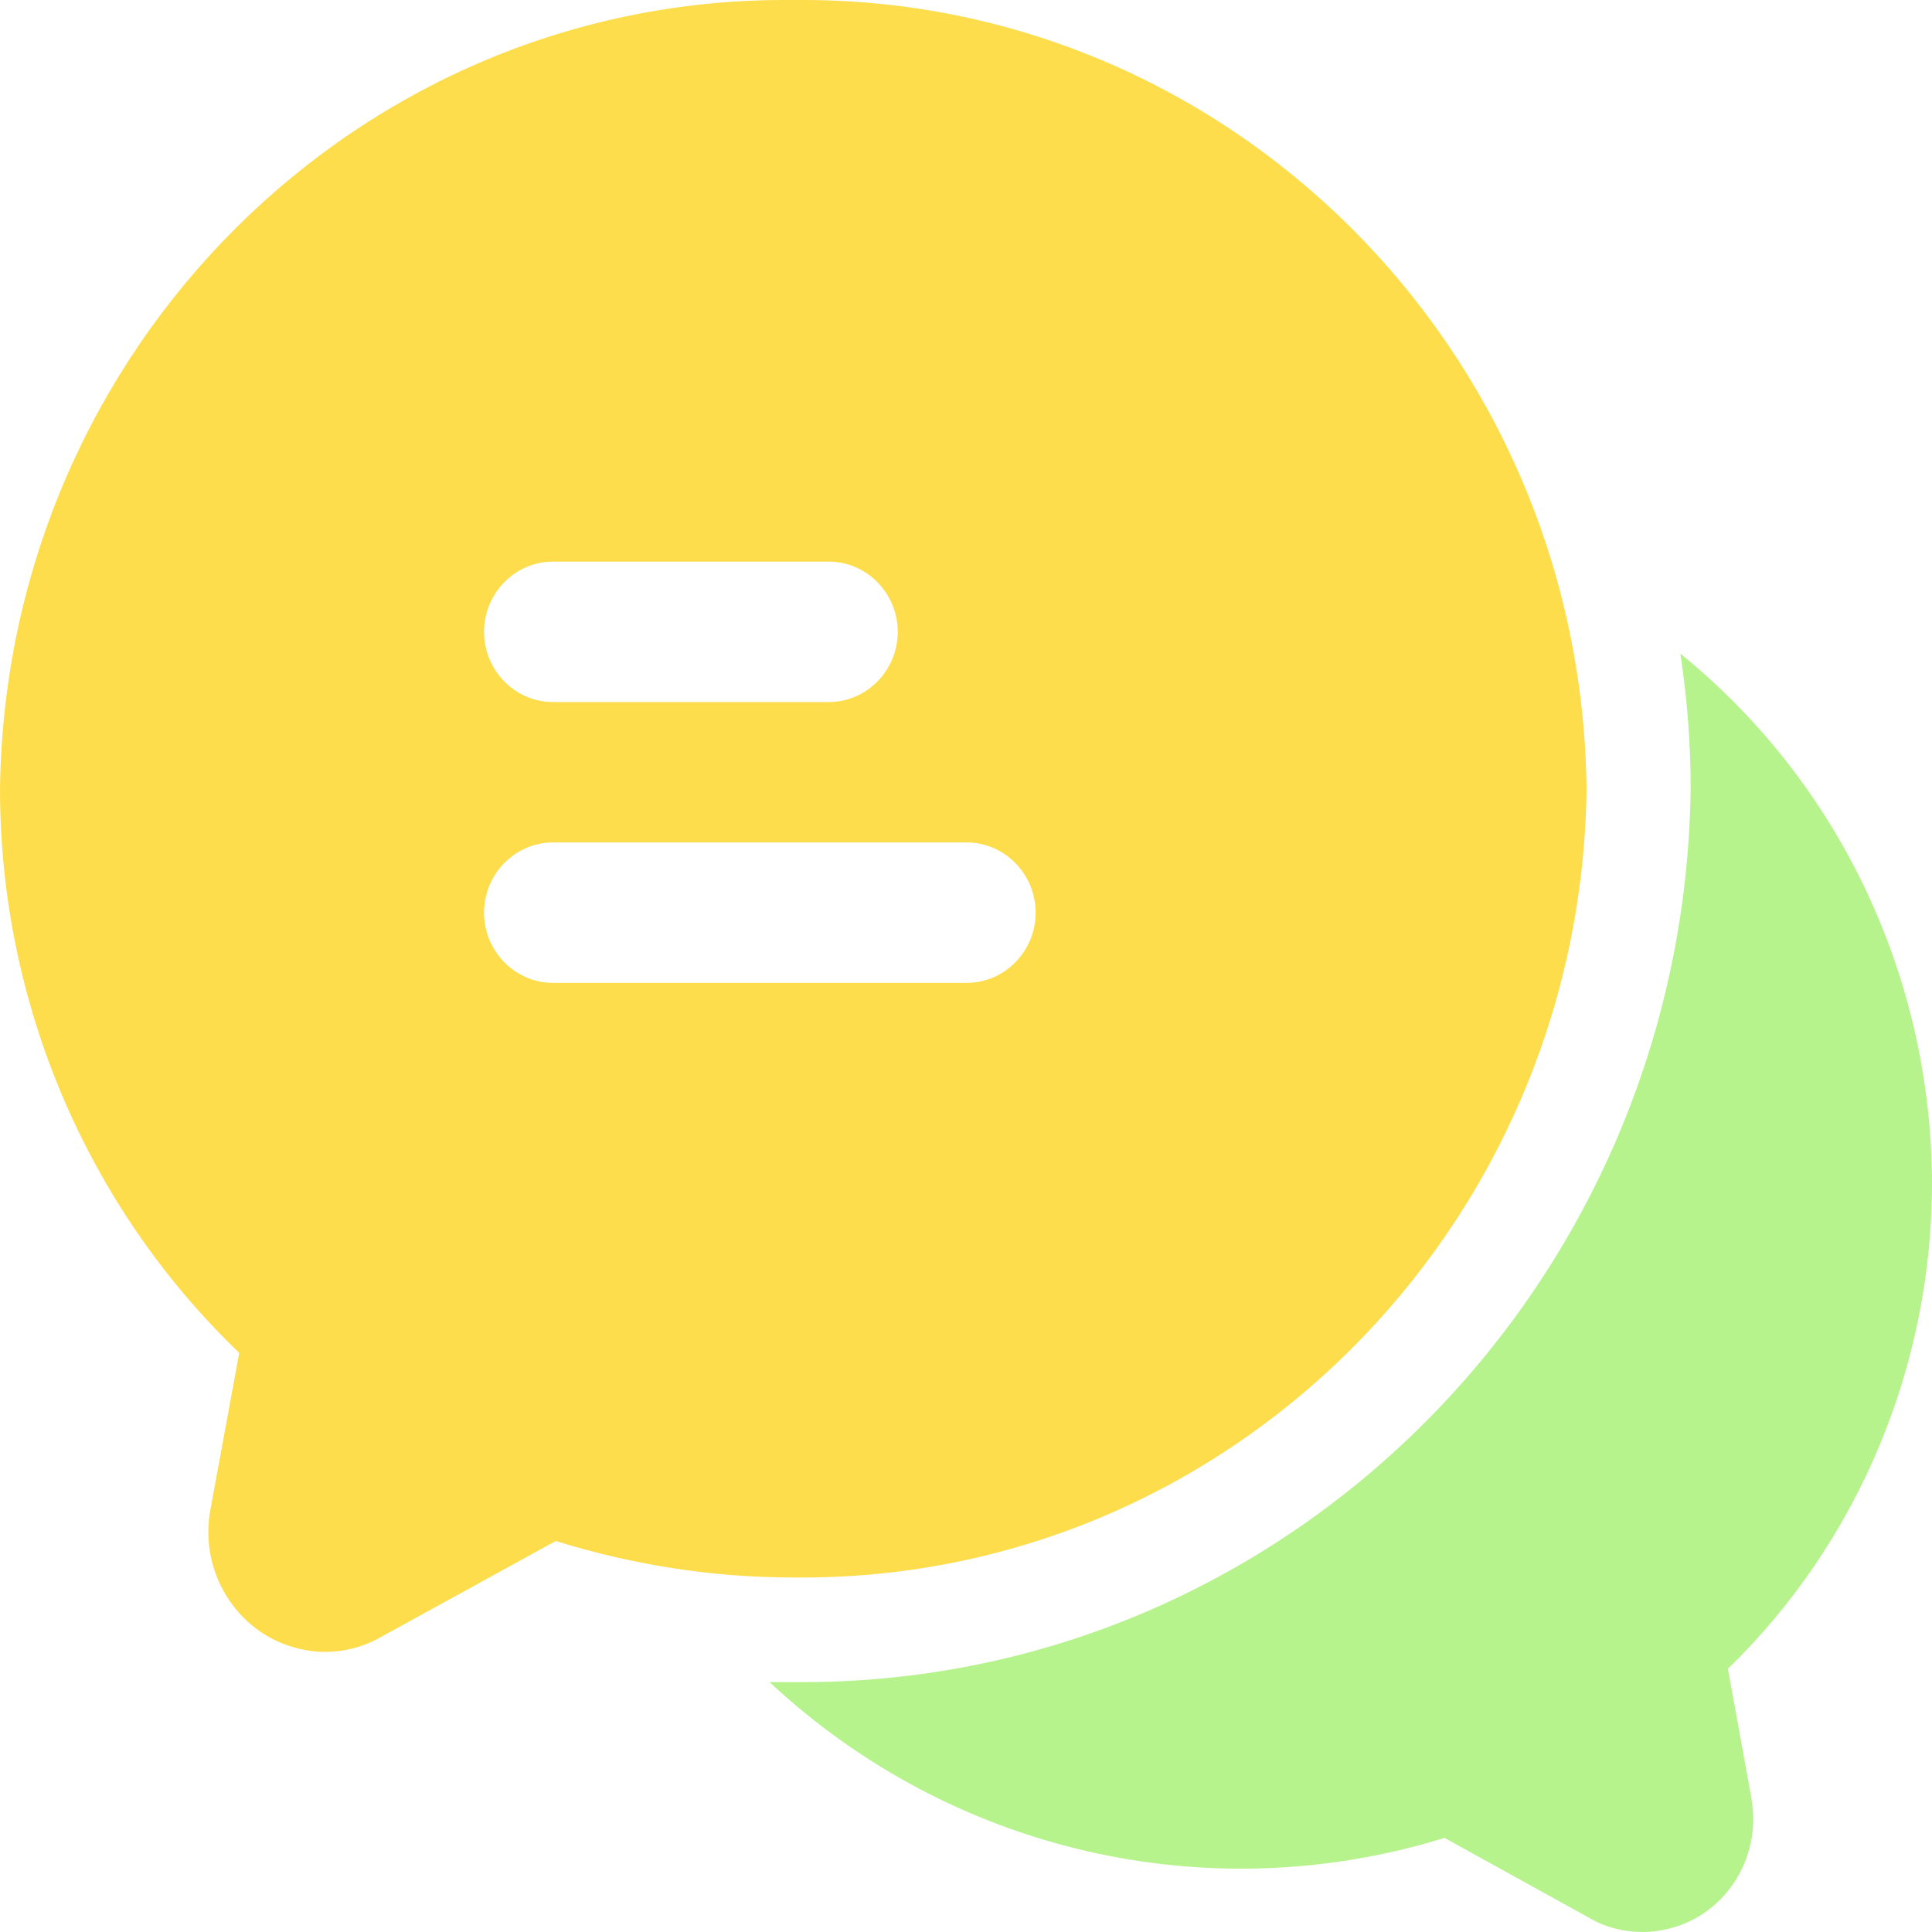 <svg width="60" height="60" viewBox="0 0 60 60" fill="none" xmlns="http://www.w3.org/2000/svg">
<g clip-path="url(#clip0_1043_203)">
<path d="M54.39 55.858C54.732 57.754 53.512 59.586 51.649 59.935C51.456 59.978 51.242 60 51.028 60C50.45 60 49.893 59.869 49.4 59.586L44.861 57.078C37.516 59.346 29.55 57.514 23.897 52.238C24.154 52.238 24.39 52.238 24.647 52.238C39.85 52.391 52.313 39.964 52.505 24.484C52.505 23.089 52.398 21.693 52.184 20.298C57.109 24.288 59.979 30.327 60 36.737C60 42.427 57.709 47.9 53.662 51.824L54.39 55.836V55.858Z" fill="#B6F38D"/>
<path d="M24.647 0.001C11.199 -0.152 0.171 10.815 0 24.506C0 31.134 2.698 37.479 7.43 42.014L6.531 46.897C6.167 48.925 7.473 50.865 9.443 51.236C9.657 51.28 9.872 51.301 10.086 51.301C10.685 51.301 11.285 51.149 11.82 50.844L17.259 47.857C19.636 48.598 22.12 48.99 24.625 48.99C38.073 49.143 49.101 38.176 49.272 24.506C49.122 10.815 38.094 -0.152 24.647 0.001ZM17.173 17.442H25.739C26.916 17.442 27.88 18.424 27.88 19.623C27.88 20.822 26.916 21.803 25.739 21.803H17.173C15.996 21.803 15.032 20.822 15.032 19.623C15.032 18.424 15.996 17.442 17.173 17.442ZM30.021 30.524H17.173C15.996 30.524 15.032 29.543 15.032 28.344C15.032 27.145 15.996 26.163 17.173 26.163H30.021C31.199 26.163 32.163 27.145 32.163 28.344C32.163 29.543 31.199 30.524 30.021 30.524Z" fill="#FDDD4C"/>
</g>
<defs>
<clipPath id="clip0_1043_203">
<rect width="60" height="60" fill="white"/>
</clipPath>
</defs>
</svg>
